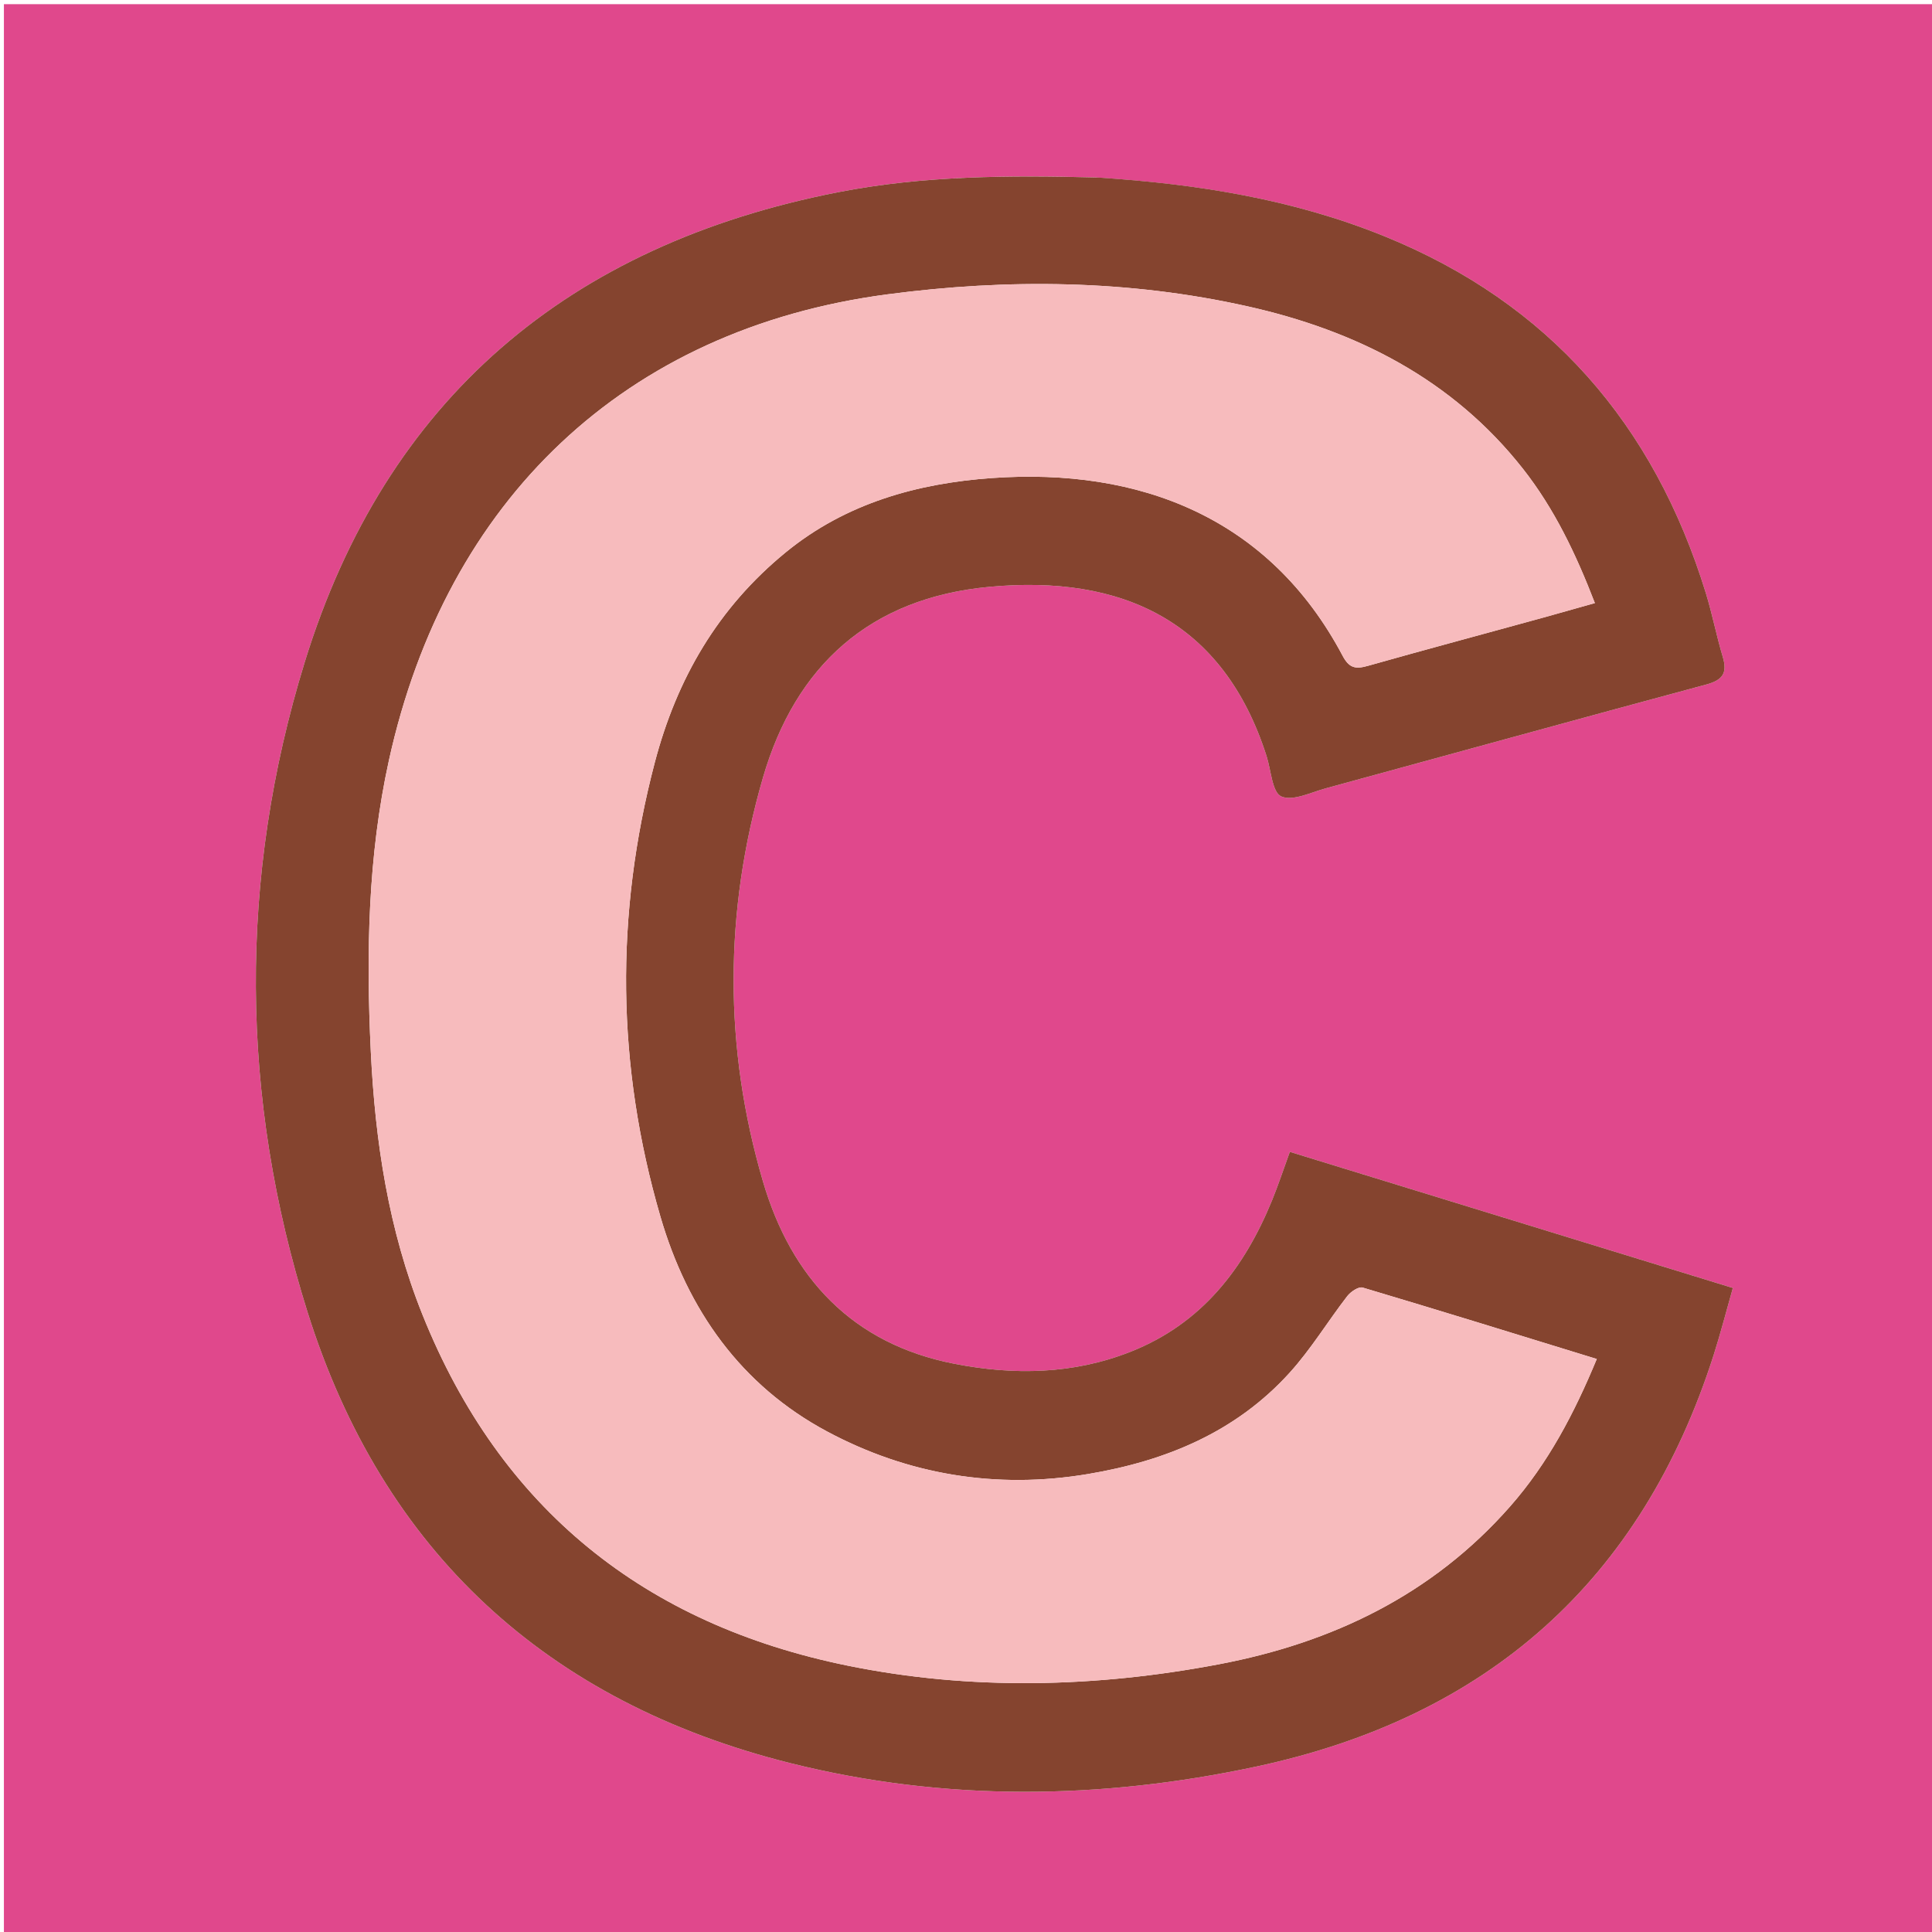 <svg version="1.1" id="Layer_1" xmlns="http://www.w3.org/2000/svg" xmlns:xlink="http://www.w3.org/1999/xlink" x="0px" y="0px"
	 width="100%" viewBox="0 0 512 512" enable-background="new 0 0 512 512" xml:space="preserve">
<path fill="#E0488C" opacity="1" stroke="none" 
	d="
M299,513 
	C199.358,513 100.215,513 1.036,513 
	C1.036,342.399 1.036,171.798 1.036,1.099 
	C171.559,1.099 342.118,1.099 512.839,1.099 
	C512.839,171.667 512.839,342.333 512.839,513 
	C441.798,513 370.649,513 299,513 
M290.367,47.024 
	C267.52,46.435 244.714,46.525 222.15,50.931 
	C150.731,64.877 102.252,105.741 80.757,175.467 
	C63.145,232.597 63.578,290.805 81.535,347.825 
	C101.474,411.139 144.947,451.106 209.41,467.238 
	C250.316,477.474 291.684,476.957 332.796,468.185 
	C394.04,455.118 434.991,419.051 454.161,359.017 
	C455.969,353.355 457.443,347.587 459.226,341.325 
	C419.737,329.192 380.842,317.242 341.821,305.253 
	C340.076,310.034 338.73,314.137 337.099,318.123 
	C329.694,336.208 318.45,350.779 299.657,358.212 
	C284.441,364.231 268.696,364.496 252.925,361.42 
	C225.868,356.143 209.688,338.636 202.196,313.114 
	C191.768,277.591 191.877,241.639 202.174,206.133 
	C210.81,176.352 230.618,158.458 262.183,155.519 
	C297.284,152.25 324.187,164.518 335.648,200.358 
	C336.847,204.11 337.133,209.982 339.544,211.057 
	C342.57,212.407 347.396,209.989 351.367,208.907 
	C384.952,199.754 418.5,190.463 452.116,181.424 
	C456.498,180.246 457.848,178.408 456.551,174.081 
	C454.878,168.504 453.781,162.751 452.069,157.188 
	C438.31,112.485 410.577,80.335 366.852,62.598 
	C342.629,52.773 317.222,48.743 290.367,47.024 
z"/>
<path fill="#85442F" opacity="1" stroke="none" 
	d="
M290.848,47.042 
	C317.222,48.743 342.629,52.773 366.852,62.598 
	C410.577,80.335 438.31,112.485 452.069,157.188 
	C453.781,162.751 454.878,168.504 456.551,174.081 
	C457.848,178.408 456.498,180.246 452.116,181.424 
	C418.5,190.463 384.952,199.754 351.367,208.907 
	C347.396,209.989 342.57,212.407 339.544,211.057 
	C337.133,209.982 336.847,204.11 335.648,200.358 
	C324.187,164.518 297.284,152.25 262.183,155.519 
	C230.618,158.458 210.81,176.352 202.174,206.133 
	C191.877,241.639 191.768,277.591 202.196,313.114 
	C209.688,338.636 225.868,356.143 252.925,361.42 
	C268.696,364.496 284.441,364.231 299.657,358.212 
	C318.45,350.779 329.694,336.208 337.099,318.123 
	C338.73,314.137 340.076,310.034 341.821,305.253 
	C380.842,317.242 419.737,329.192 459.226,341.325 
	C457.443,347.587 455.969,353.355 454.161,359.017 
	C434.991,419.051 394.04,455.118 332.796,468.185 
	C291.684,476.957 250.316,477.474 209.41,467.238 
	C144.947,451.106 101.474,411.139 81.535,347.825 
	C63.578,290.805 63.145,232.597 80.757,175.467 
	C102.252,105.741 150.731,64.877 222.15,50.931 
	C244.714,46.525 267.52,46.435 290.848,47.042 
M409.91,163.399 
	C414.022,162.246 418.135,161.092 422.655,159.824 
	C417.609,146.745 411.904,134.791 403.582,124.218 
	C384.84,100.406 359.27,87.589 330.592,81.176 
	C299.136,74.142 267.08,73.786 235.15,78.007 
	C165.515,87.214 118.241,132.538 103.063,201.522 
	C97.481,226.894 97.017,252.782 98.265,278.63 
	C99.418,302.492 102.939,325.896 111.942,348.362 
	C132.627,399.979 170.947,430.467 224.603,441.407 
	C257.177,448.048 290.329,447.244 323.007,441.051 
	C352.974,435.371 379.542,422.685 400.155,399.266 
	C410.278,387.765 417.206,374.515 423.16,360.148 
	C402.154,353.688 381.67,347.333 361.113,341.22 
	C360.045,340.902 357.936,342.327 357.032,343.497 
	C351.852,350.206 347.416,357.561 341.749,363.809 
	C327.491,379.531 308.953,387.177 288.356,390.63 
	C263.971,394.718 240.598,390.826 219.147,379.335 
	C196.385,367.142 182.236,347.181 175.025,322.435 
	C163.382,282.48 162.923,242.431 173.515,202.107 
	C179.374,179.8 190.263,161.072 208.233,146.37 
	C224.197,133.308 243.177,128.088 262.845,126.686 
	C301.928,123.901 336.376,137.102 355.804,173.78 
	C357.534,177.047 359.213,177.383 362.436,176.472 
	C377.97,172.084 393.567,167.92 409.91,163.399 
z"/>
<path fill="#F7BBBD" opacity="1" stroke="none" 
	d="
M409.526,163.538 
	C393.567,167.92 377.97,172.084 362.436,176.472 
	C359.213,177.383 357.534,177.047 355.804,173.78 
	C336.376,137.102 301.928,123.901 262.845,126.686 
	C243.177,128.088 224.197,133.308 208.233,146.37 
	C190.263,161.072 179.374,179.8 173.515,202.107 
	C162.923,242.431 163.382,282.48 175.025,322.435 
	C182.236,347.181 196.385,367.142 219.147,379.335 
	C240.598,390.826 263.971,394.718 288.356,390.63 
	C308.953,387.177 327.491,379.531 341.749,363.809 
	C347.416,357.561 351.852,350.206 357.032,343.497 
	C357.936,342.327 360.045,340.902 361.113,341.22 
	C381.67,347.333 402.154,353.688 423.16,360.148 
	C417.206,374.515 410.278,387.765 400.155,399.266 
	C379.542,422.685 352.974,435.371 323.007,441.051 
	C290.329,447.244 257.177,448.048 224.603,441.407 
	C170.947,430.467 132.627,399.979 111.942,348.362 
	C102.939,325.896 99.418,302.492 98.265,278.63 
	C97.017,252.782 97.481,226.894 103.063,201.522 
	C118.241,132.538 165.515,87.214 235.15,78.007 
	C267.08,73.786 299.136,74.142 330.592,81.176 
	C359.27,87.589 384.84,100.406 403.582,124.218 
	C411.904,134.791 417.609,146.745 422.655,159.824 
	C418.135,161.092 414.022,162.246 409.526,163.538 
z"/>
</svg>